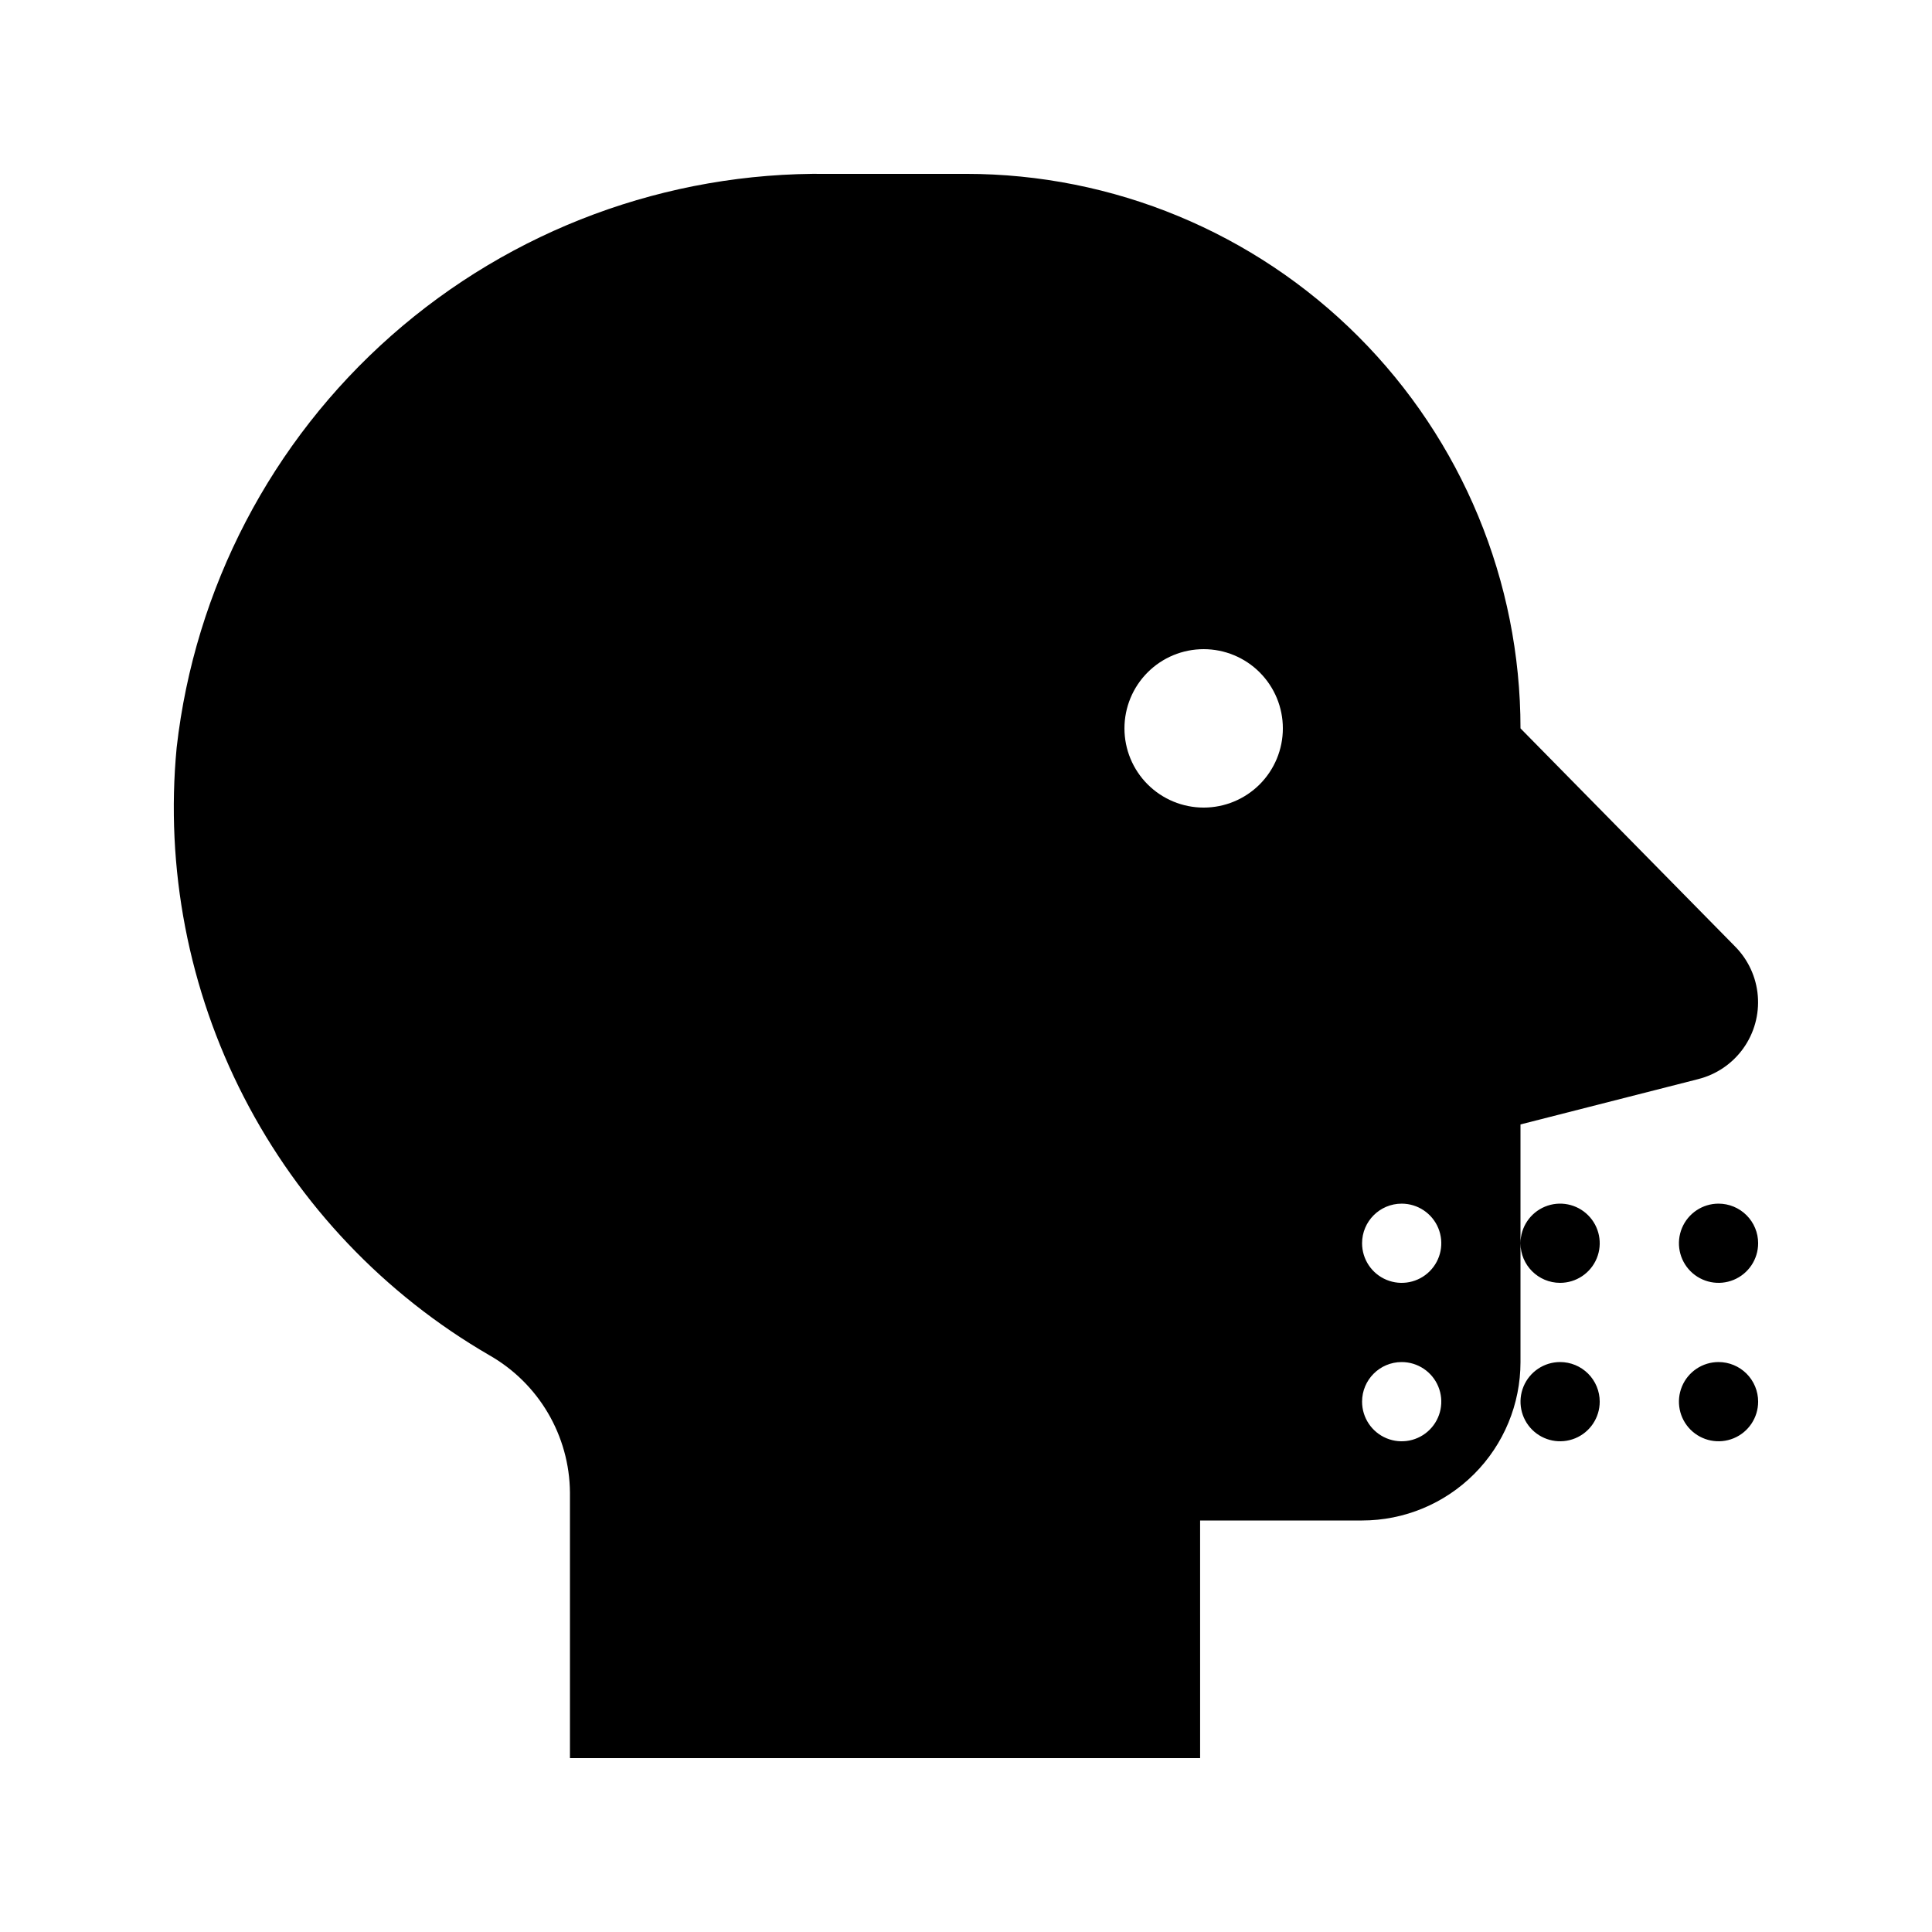 <?xml version="1.0" encoding="UTF-8"?>
<!-- Uploaded to: SVG Find, www.svgrepo.com, Generator: SVG Find Mixer Tools -->
<svg fill="#000000" width="800px" height="800px" version="1.1" viewBox="144 144 512 512" xmlns="http://www.w3.org/2000/svg">
 <path d="m273.66 503.14c13.117 7.449 21.27 21.332 21.383 36.418v70.363h167l-0.004-62.977h42.922c11.137 0 21.816-4.422 29.688-12.297 7.875-7.871 12.297-18.551 12.297-29.688v-62.973l47.062-12v-0.004c4.828-1.207 9.07-4.09 11.969-8.133 2.898-4.043 4.266-8.984 3.859-13.945-0.402-4.957-2.559-9.609-6.074-13.129l-56.816-57.75c0-38.973-15.48-76.348-43.039-103.91-27.555-27.559-64.934-43.039-103.9-43.039h-36.773c-42.469-0.527-83.621 14.734-115.48 42.824s-52.145 67.008-56.938 109.21c-3.047 31.953 3.141 64.113 17.824 92.652 14.684 28.543 37.25 52.273 65.02 68.375zm241.8-40.16c4.246 0 8.074 2.555 9.699 6.477s0.727 8.438-2.277 11.438c-3 3.004-7.516 3.902-11.438 2.277s-6.481-5.453-6.481-9.695c0-5.797 4.699-10.496 10.496-10.496zm0 41.984v-0.004c4.246 0 8.074 2.559 9.699 6.481s0.727 8.438-2.277 11.438c-3 3.004-7.516 3.902-11.438 2.277s-6.481-5.453-6.481-9.699c0-5.797 4.699-10.496 10.496-10.496zm-52.477-188.93c5.566 0 10.906 2.211 14.84 6.148 3.938 3.938 6.148 9.273 6.148 14.844 0 5.566-2.211 10.906-6.148 14.844-3.934 3.934-9.273 6.148-14.84 6.148-5.57 0-10.91-2.215-14.844-6.148-3.938-3.938-6.148-9.277-6.148-14.844 0-5.57 2.211-10.906 6.148-14.844 3.934-3.938 9.273-6.148 14.844-6.148zm83.969 157.44h-0.004c0-4.246 2.559-8.074 6.481-9.699s8.438-0.727 11.438 2.277c3.004 3 3.902 7.516 2.277 11.438s-5.453 6.477-9.699 6.477c-5.797 0-10.496-4.699-10.496-10.492zm62.977 0h-0.004c0 4.242-2.555 8.07-6.477 9.695s-8.438 0.727-11.441-2.277c-3-3-3.898-7.516-2.273-11.438s5.453-6.477 9.695-6.477c2.785 0 5.453 1.105 7.422 3.074 1.969 1.965 3.074 4.637 3.074 7.422zm0 41.984-0.004-0.004c0 4.246-2.555 8.074-6.477 9.699s-8.438 0.727-11.441-2.277c-3-3-3.898-7.516-2.273-11.438s5.453-6.481 9.695-6.481c2.785 0 5.453 1.109 7.422 3.074 1.969 1.969 3.074 4.641 3.074 7.422zm-41.984 0-0.004-0.004c0 4.246-2.555 8.074-6.477 9.699s-8.438 0.727-11.441-2.277c-3-3-3.898-7.516-2.273-11.438s5.453-6.481 9.695-6.481c2.785 0 5.453 1.109 7.422 3.074 1.969 1.969 3.074 4.641 3.074 7.422z"/>
</svg>